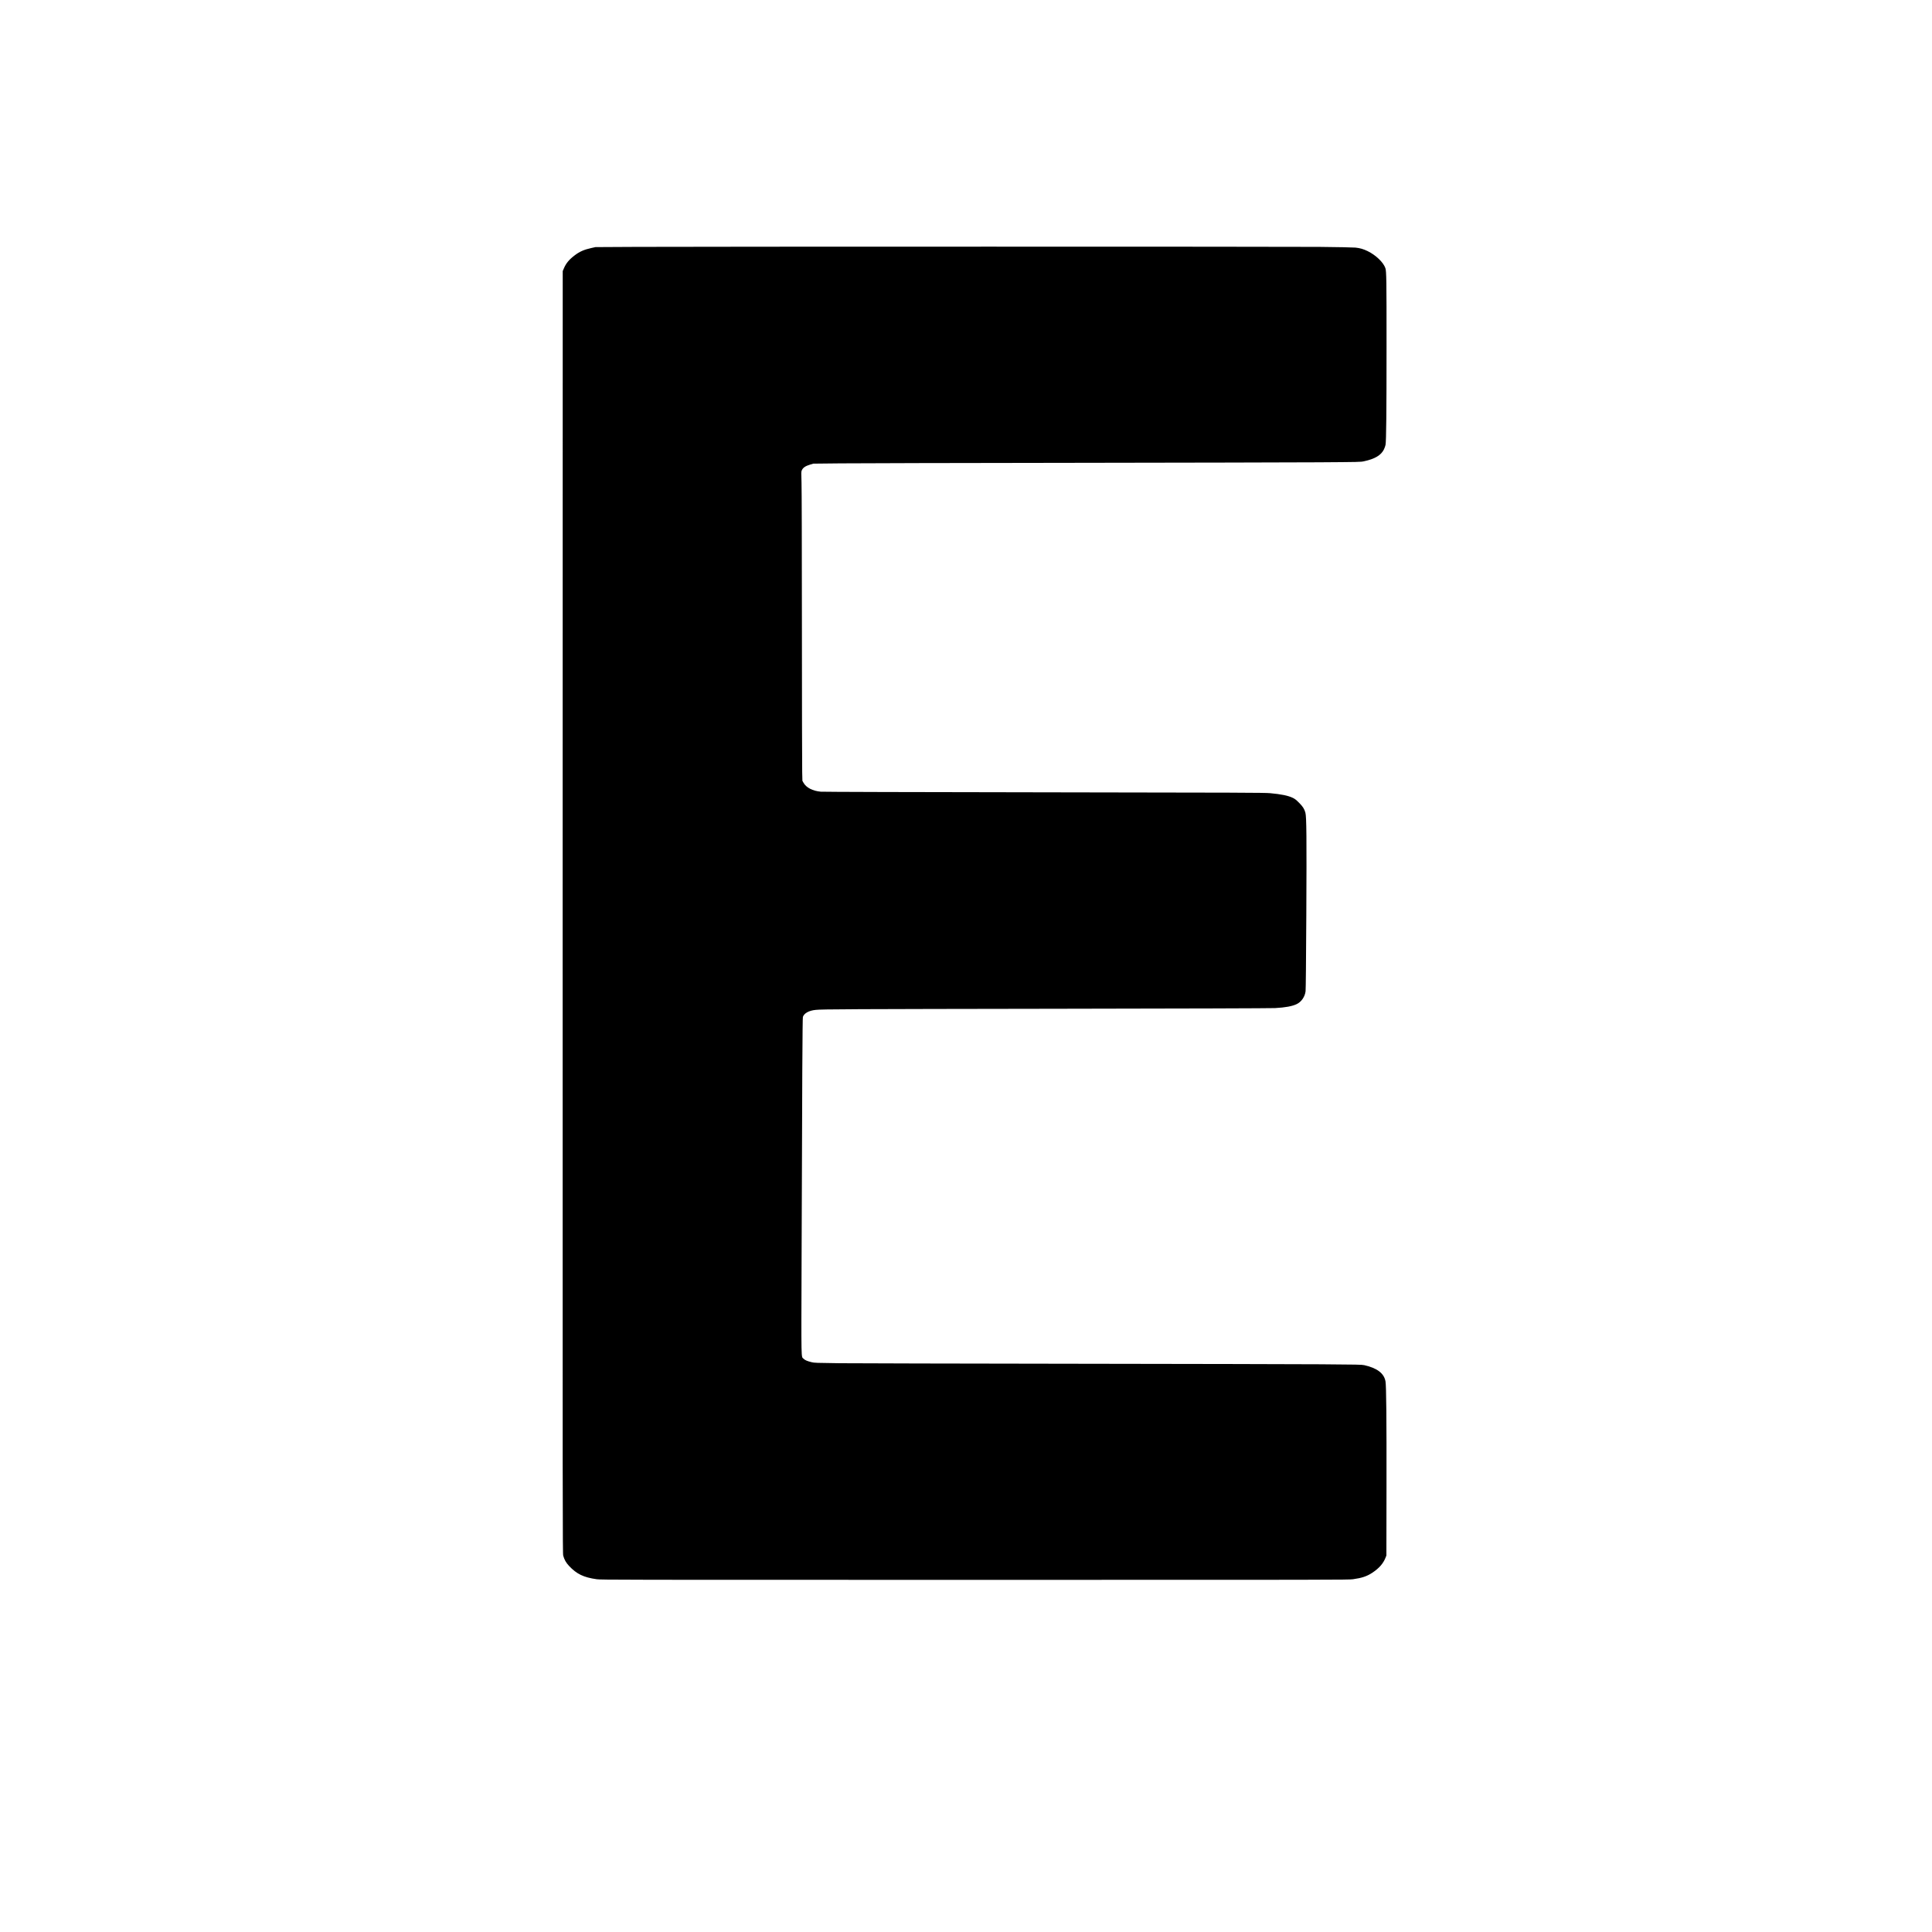 <?xml version="1.0" encoding="UTF-8" standalone="yes"?>
<svg version="1.0" xmlns="http://www.w3.org/2000/svg" width="4096pt" height="4096pt" viewBox="0 0 5462 5462" preserveAspectRatio="xMidYMid meet">
  <g transform="translate(0,5462) scale(0.1,-0.1)" fill="#000000" stroke="none">
    <path d="M17940 47640 l-1105 -6 -122 -27 c-196 -43 -324 -99 -458 -200 -163
-122 -252 -228 -314 -376 l-32 -75 -2 -18125 c-2 -17275 -1 -18129 16 -18191
30 -112 81 -202 163 -289 218 -232 414 -326 784 -378 119 -17 648 -18 10685
-18 10187 0 10565 1 10695 18 249 34 395 83 543 181 197 129 315 265 381 436
l21 55 3 1960 c3 1905 -6 2829 -28 2960 -39 227 -235 378 -600 460 -67 15
-199 18 -1225 25 -632 4 -3794 11 -7025 15 -3231 4 -6194 11 -6585 15 -663 8
-715 10 -790 29 -127 31 -188 58 -227 98 -70 72 -66 -170 -56 2803 16 5145 25
6823 37 6860 34 105 170 180 361 199 189 20 918 23 6825 32 3521 5 6067 13
6163 19 292 16 485 52 610 112 132 62 233 207 252 363 7 49 14 877 21 2155 11
2194 6 2776 -26 2894 -28 105 -72 174 -180 282 -81 81 -115 108 -175 137 -134
64 -326 104 -645 133 -151 14 -866 17 -6380 24 -3761 5 -6253 12 -6320 18
-230 20 -414 115 -490 254 l-30 53 -6 245 c-4 135 -7 1962 -8 4060 -1 2399 -5
3929 -11 4122 -10 273 -9 311 5 345 33 80 101 127 240 169 l90 26 770 8 c424
5 3367 11 6540 15 3174 4 6308 11 6965 15 1173 8 1197 8 1295 30 304 65 480
170 560 334 20 39 40 98 46 131 20 118 28 910 28 2780 1 1884 -3 2128 -33
2215 -56 163 -270 368 -500 480 -119 58 -215 86 -346 100 -53 6 -506 15 -1020
20 -979 9 -17481 9 -19360 0z"/>
  </g>
</svg>